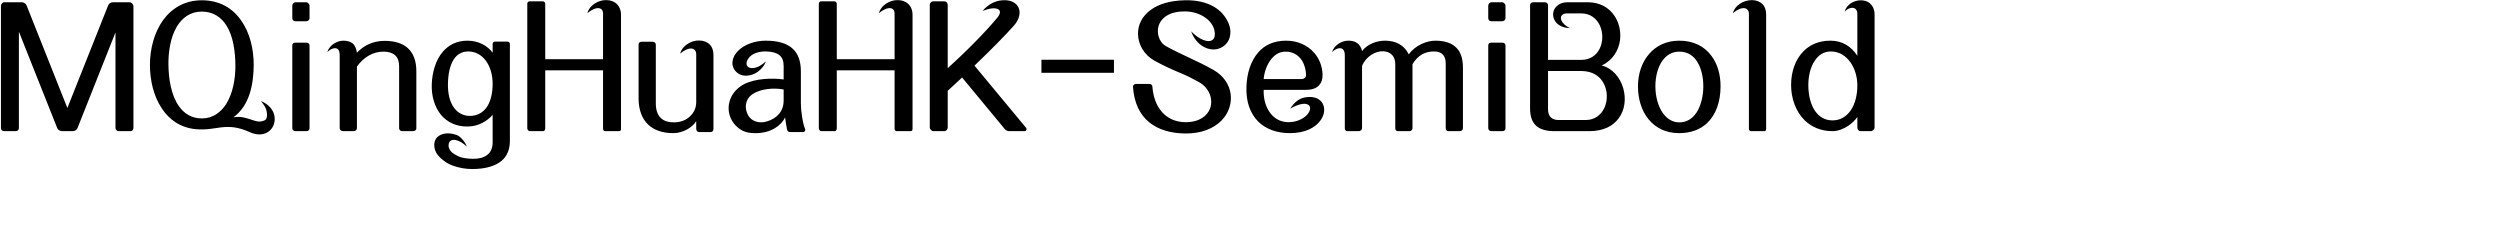 <svg 
 xmlns="http://www.w3.org/2000/svg"
 xmlns:xlink="http://www.w3.org/1999/xlink"
 width="265.289mm" height="23.989mm">
<path fill-rule="evenodd"  fill="rgb(0, 0, 0)"
 d="M750.320,52.605 L746.215,52.605 C745.351,52.605 744.919,51.741 744.919,51.021 L744.919,46.917 C744.055,48.213 742.687,49.509 741.175,50.517 C739.303,51.741 737.070,52.605 734.982,52.605 C730.230,52.605 726.486,50.877 723.749,48.213 C720.221,44.684 718.349,39.500 718.349,34.099 C718.349,28.699 720.077,23.803 723.317,20.562 C725.909,17.898 729.582,16.314 734.118,16.314 C738.871,16.314 742.399,18.546 744.919,22.362 L744.919,5.585 C744.919,3.713 743.839,3.065 742.687,3.137 C741.679,3.209 740.599,3.785 739.807,4.721 C740.167,3.281 741.103,2.129 742.255,1.337 C743.479,0.545 744.919,0.113 746.287,0.113 C747.583,0.113 748.951,0.473 749.888,1.265 C750.968,2.201 751.832,3.641 751.832,5.801 L751.832,51.093 C751.832,51.885 751.040,52.605 750.320,52.605 ZM742.327,25.243 C740.383,22.362 737.575,20.634 734.262,20.634 C731.526,20.634 729.294,22.074 727.782,24.451 C726.125,26.899 725.261,30.427 725.261,34.099 C725.261,38.276 726.198,42.092 728.142,44.756 C729.726,46.917 731.958,48.285 734.982,48.285 C738.079,48.285 740.455,46.773 742.183,44.396 C743.983,41.804 744.919,38.204 744.919,34.315 C744.919,30.787 743.911,27.619 742.327,25.243 ZM707.406,52.605 L702.366,52.605 C701.862,52.605 701.430,52.317 701.430,51.669 L701.430,5.585 C701.430,4.217 700.709,3.425 699.629,3.281 C698.477,3.137 696.893,3.713 694.949,5.297 C695.453,3.641 696.461,2.417 697.757,1.553 C699.197,0.545 700.997,0.041 702.654,0.041 C704.310,0.041 705.822,0.617 706.902,1.697 C707.838,2.633 708.342,4.073 708.342,5.873 L708.342,51.669 C708.342,52.461 707.982,52.605 707.406,52.605 ZM673.495,53.397 C668.023,53.397 663.991,51.237 661.254,47.925 C658.302,44.396 656.934,39.572 656.934,34.604 C656.934,29.707 658.446,25.027 661.398,21.642 C664.207,18.402 668.239,16.314 673.495,16.314 C679.256,16.314 683.576,18.618 686.313,22.290 C688.833,25.531 690.057,29.923 690.057,34.604 C690.057,40.724 688.257,45.980 684.656,49.365 C681.992,51.885 678.248,53.397 673.495,53.397 ZM680.768,24.883 C679.256,22.362 676.880,20.706 673.495,20.706 C670.471,20.706 668.239,22.218 666.655,24.451 C664.783,27.187 663.919,30.931 663.919,34.604 C663.919,38.492 664.927,42.668 667.015,45.476 C668.599,47.637 670.759,49.077 673.495,49.077 C676.592,49.077 678.896,47.493 680.480,45.044 C682.280,42.236 683.144,38.348 683.144,34.604 C683.144,31.147 682.424,27.547 680.768,24.883 ZM637.353,52.605 L623.528,52.605 C620.287,52.605 617.767,51.957 616.111,50.445 C614.527,49.005 613.663,46.773 613.663,43.532 L613.663,2.057 C613.663,1.337 614.167,0.905 614.959,0.905 L619.567,0.905 C620.359,0.905 620.863,1.409 620.863,2.057 L620.863,24.019 L634.185,24.019 C637.785,24.019 640.233,22.146 641.529,19.626 C642.969,16.818 642.969,13.146 641.673,10.265 C640.377,7.457 637.857,5.369 634.185,5.369 L628.496,5.369 C626.408,5.369 625.616,6.665 626.192,8.105 C626.624,9.185 627.776,10.409 629.648,11.273 C626.264,11.201 624.248,9.689 623.384,7.889 C622.520,6.089 622.808,4.001 624.248,2.561 C625.256,1.553 626.768,0.905 628.712,0.905 L636.849,0.905 C641.673,0.905 645.273,3.065 647.434,6.233 C649.378,9.041 650.170,12.642 649.738,16.098 C649.162,20.274 646.786,24.235 642.393,26.251 C646.786,27.403 649.810,31.147 651.034,35.396 C652.186,39.500 651.754,44.108 649.162,47.493 C646.930,50.517 643.113,52.605 637.353,52.605 ZM643.113,33.307 C641.601,30.499 638.649,28.483 634.185,28.483 L620.863,28.483 L620.863,43.892 C620.863,46.701 622.448,48.141 625.112,48.141 L635.985,48.141 C639.657,48.141 642.249,45.980 643.545,43.100 C644.841,40.076 644.769,36.260 643.113,33.307 ZM602.576,52.605 L598.256,52.605 C597.464,52.605 596.888,52.173 596.888,51.381 L596.888,18.258 C596.888,17.538 597.248,17.106 598.112,17.106 L602.504,17.106 C603.440,17.106 603.800,17.682 603.800,18.258 L603.800,51.381 C603.800,52.173 603.296,52.605 602.576,52.605 ZM598.184,8.537 C597.392,8.537 596.888,7.961 596.888,7.313 L596.888,2.201 C596.888,1.553 597.536,0.905 598.184,0.905 L602.432,0.905 C603.152,0.905 603.800,1.697 603.800,2.273 L603.800,7.313 C603.800,7.961 603.152,8.537 602.432,8.537 L598.184,8.537 ZM585.300,52.605 L580.979,52.605 C580.331,52.605 579.827,52.173 579.827,51.381 L579.827,25.387 C579.827,22.578 578.459,20.706 575.363,20.634 C571.546,20.562 568.594,22.218 566.506,25.747 L566.506,51.381 C566.506,51.957 566.146,52.605 565.138,52.605 L560.674,52.605 C559.953,52.605 559.593,52.101 559.593,51.381 L559.593,25.603 C559.593,22.794 557.937,20.778 554.913,20.562 C551.745,20.346 547.784,22.650 546.272,26.467 L546.272,51.381 C546.272,51.957 545.768,52.605 544.904,52.605 L540.512,52.605 C539.720,52.605 539.360,52.101 539.360,51.381 L539.360,22.218 C539.360,20.202 538.568,19.410 537.488,19.338 C536.479,19.266 535.183,19.914 534.247,20.922 C534.679,19.482 535.543,18.474 536.623,17.682 C537.848,16.818 539.288,16.314 540.728,16.314 C542.024,16.314 543.248,16.530 544.184,17.178 C545.192,17.826 546.056,19.122 546.272,20.490 C548.288,17.826 551.961,16.314 555.489,16.314 C559.737,16.314 563.194,18.042 564.994,21.786 C567.658,18.186 572.122,16.242 576.011,16.314 C579.755,16.386 582.491,17.394 584.220,19.266 C585.948,21.066 586.740,23.731 586.740,27.187 L586.740,51.381 C586.740,52.173 586.164,52.605 585.300,52.605 ZM522.370,41.660 C521.146,41.804 518.554,42.812 517.474,43.604 C518.986,41.084 521.002,39.500 523.378,39.068 C526.979,38.420 529.355,39.572 530.435,41.444 C531.515,43.388 531.299,46.052 529.499,48.429 C527.483,51.165 523.522,53.397 517.330,53.397 C512.001,53.397 507.681,51.741 504.657,48.789 C501.417,45.548 499.688,40.796 499.904,34.892 C500.048,29.563 501.561,24.451 504.729,20.922 C507.177,18.114 510.777,16.386 515.530,16.314 C520.354,16.242 524.386,18.114 527.051,21.138 C529.067,23.443 530.291,26.395 530.435,29.779 C530.507,31.723 530.003,33.163 529.067,34.171 C527.915,35.468 526.043,36.044 523.810,36.044 L506.817,36.044 C506.673,40.004 507.825,43.604 510.057,46.052 C511.785,47.997 514.234,49.077 517.114,49.005 C520.930,48.861 523.666,47.061 524.819,45.260 C526.115,43.316 525.467,41.300 522.370,41.660 ZM522.082,31.723 C522.946,31.723 523.810,31.075 523.810,30.139 C523.738,27.619 523.018,25.387 521.794,23.731 C520.426,21.930 518.410,20.778 515.818,20.706 C513.298,20.634 511.281,21.858 509.841,23.731 C508.113,25.891 507.033,28.915 506.817,31.723 L522.082,31.723 ZM475.355,53.541 C469.378,53.469 464.554,51.957 461.026,49.149 C457.137,46.052 454.833,41.228 454.401,34.820 C454.329,34.243 454.905,33.667 455.553,33.667 L460.954,33.667 C461.602,33.667 462.106,34.027 462.178,34.676 C462.466,38.636 463.690,42.308 466.066,44.972 C468.226,47.349 471.251,48.933 475.283,49.005 C480.899,49.077 484.212,46.557 485.364,43.388 C486.588,39.788 485.076,35.324 480.899,32.947 C478.451,31.579 476.075,30.355 473.411,29.275 C469.883,27.835 466.354,26.179 462.970,24.307 C458.866,22.002 456.489,17.898 456.417,13.650 C456.345,10.049 458.001,6.449 461.674,3.857 C464.698,1.697 469.090,0.257 475.067,0.113 C479.747,-0.031 483.780,0.905 486.876,2.705 C489.468,4.217 491.412,6.377 492.636,9.113 C493.717,11.490 493.645,13.794 492.997,15.594 C492.276,17.394 490.836,18.762 489.036,19.410 C487.164,20.130 484.788,19.986 482.484,18.618 C480.611,17.538 478.739,15.450 477.731,12.570 C479.243,14.154 481.115,15.450 482.556,16.026 C484.284,16.674 485.652,16.602 486.444,15.882 C487.236,15.162 487.452,13.866 487.020,11.994 C486.516,10.049 485.220,8.321 483.348,7.025 C481.187,5.513 478.307,4.577 475.211,4.577 C469.522,4.505 466.354,6.737 465.058,9.401 C463.474,12.786 464.770,16.890 467.578,18.474 C473.771,21.930 480.539,24.523 486.804,28.123 C490.836,30.427 493.069,34.027 493.573,37.700 C494.077,41.516 492.781,45.476 489.756,48.501 C486.660,51.525 481.836,53.613 475.355,53.541 ZM417.682,23.947 L446.772,23.947 L446.772,29.203 L417.682,29.203 L417.682,23.947 ZM410.846,52.605 L404.725,52.605 C404.221,52.605 403.429,52.245 403.141,51.957 L385.859,31.075 C383.987,32.875 382.043,34.604 380.099,36.404 L380.099,51.165 C380.099,51.813 379.523,52.605 378.731,52.605 L374.410,52.605 C373.690,52.605 372.898,51.885 372.898,51.093 L372.898,1.985 C372.898,1.265 373.474,0.545 374.266,0.545 L378.803,0.545 C379.595,0.545 380.099,1.265 380.099,1.985 L380.099,27.331 C387.948,20.274 395.652,12.354 400.045,7.025 C400.909,5.945 401.197,5.081 400.981,4.433 C400.693,3.641 399.541,3.209 398.029,3.353 C396.948,3.425 395.220,3.929 394.068,4.361 C396.372,1.697 399.037,0.329 401.989,0.113 C405.445,-0.176 407.677,1.193 408.541,3.137 C409.405,5.153 408.829,7.817 406.597,10.337 C402.925,14.442 397.236,20.202 390.828,26.323 L411.566,51.309 C411.926,51.813 411.638,52.605 410.846,52.605 ZM365.055,52.605 L359.726,52.605 C359.222,52.605 358.790,52.317 358.790,51.669 L358.790,28.195 L335.604,28.195 L335.604,51.453 C335.604,52.101 335.244,52.605 334.740,52.605 L329.411,52.605 C328.907,52.605 328.403,52.029 328.403,51.453 L328.403,1.481 C328.403,0.977 328.763,0.545 329.267,0.545 L334.740,0.545 C335.172,0.545 335.604,1.049 335.604,1.481 L335.604,23.731 L358.790,23.731 L358.790,5.585 C358.790,4.217 358.214,3.425 357.134,3.281 C355.982,3.137 354.398,3.713 352.453,5.297 C352.958,3.641 353.966,2.417 355.262,1.553 C356.702,0.545 358.502,-0.031 360.158,0.041 C361.814,0.041 363.326,0.617 364.406,1.697 C365.343,2.633 365.991,4.073 365.991,5.873 L365.991,51.669 C365.991,52.461 365.631,52.605 365.055,52.605 ZM322.142,52.965 L316.886,52.965 C316.166,52.965 315.806,52.533 315.662,51.957 C315.374,50.589 315.086,48.717 314.870,47.061 C314.078,48.789 312.637,50.301 310.837,51.381 C308.821,52.605 306.301,53.325 303.565,53.397 C300.108,53.469 297.804,52.965 295.284,50.589 C292.692,48.069 291.612,44.324 292.548,40.868 C293.196,38.276 295.068,35.540 298.308,33.811 C302.917,31.435 309.685,31.219 314.294,31.867 L314.294,26.395 C314.294,22.578 312.133,20.778 307.309,20.634 C304.717,20.562 301.548,21.282 300.108,23.515 C299.172,24.883 299.244,26.035 299.892,26.683 C300.540,27.403 301.980,27.547 303.709,26.899 C304.573,26.611 306.157,25.603 307.165,24.595 C306.445,26.827 304.357,28.699 302.773,29.491 C300.612,30.499 298.668,30.571 297.084,29.995 C295.284,29.275 293.988,27.691 293.772,25.819 C293.628,24.163 294.204,22.290 295.932,20.490 C298.308,17.970 302.629,16.314 307.093,16.314 C311.917,16.314 315.662,17.322 318.110,19.698 C320.126,21.642 321.206,24.595 321.206,28.627 L321.206,41.660 C321.206,44.324 321.926,49.581 322.934,51.813 C323.150,52.317 322.718,52.965 322.142,52.965 ZM314.294,35.900 C310.405,35.108 305.077,35.612 301.908,37.700 C300.180,38.852 299.460,40.292 299.172,41.876 C298.956,43.388 299.316,44.972 300.108,46.341 C301.476,48.645 304.429,49.653 307.525,48.717 C311.701,47.493 314.294,44.540 314.294,40.364 L314.294,35.900 ZM280.382,52.965 C279.806,52.965 279.230,52.533 279.230,51.741 L279.230,48.573 C278.438,49.941 277.142,51.021 275.630,51.885 C273.901,52.821 271.957,53.397 270.085,53.397 C265.765,53.397 262.380,52.245 260.004,50.013 C257.484,47.637 256.116,44.036 256.116,39.500 L256.116,17.898 C256.116,17.034 256.620,16.746 257.340,16.746 L261.660,16.746 C262.524,16.746 263.028,17.250 263.028,17.898 L263.028,41.516 C263.028,44.036 263.677,46.052 265.045,47.349 C266.269,48.501 267.997,49.077 270.373,49.077 C272.965,49.077 275.270,48.141 276.854,46.557 C278.366,45.116 279.230,43.172 279.230,40.940 L279.230,21.786 C279.230,20.418 278.510,19.626 277.430,19.482 C276.278,19.338 274.693,19.914 272.749,21.498 C273.253,19.842 274.261,18.618 275.558,17.754 C276.998,16.746 278.798,16.170 280.454,16.242 C282.110,16.242 283.622,16.818 284.702,17.898 C285.638,18.834 286.142,20.274 286.142,22.074 L286.142,51.669 C286.142,52.389 285.782,52.965 284.990,52.965 L280.382,52.965 ZM248.128,52.605 L242.800,52.605 C242.296,52.605 241.864,52.317 241.864,51.669 L241.864,28.195 L218.678,28.195 L218.678,51.453 C218.678,52.101 218.317,52.605 217.813,52.605 L212.485,52.605 C211.981,52.605 211.477,52.029 211.477,51.453 L211.477,1.481 C211.477,0.977 211.837,0.545 212.341,0.545 L217.813,0.545 C218.245,0.545 218.678,1.049 218.678,1.481 L218.678,23.731 L241.864,23.731 L241.864,5.585 C241.864,4.217 241.287,3.425 240.207,3.281 C239.055,3.137 237.471,3.713 235.527,5.297 C236.031,3.641 237.039,2.417 238.335,1.553 C239.775,0.545 241.576,-0.031 243.232,0.041 C244.888,0.041 246.400,0.617 247.480,1.697 C248.416,2.633 249.064,4.073 249.064,5.873 L249.064,51.669 C249.064,52.461 248.704,52.605 248.128,52.605 ZM189.303,67.798 C186.710,67.798 183.974,67.294 181.598,66.430 C178.790,65.422 176.126,63.190 175.045,61.390 C173.533,58.726 174.181,56.133 175.333,55.053 C176.918,53.469 179.798,52.965 183.110,54.117 C184.550,54.621 186.494,56.709 187.215,58.798 C185.630,57.285 184.262,56.565 183.182,56.277 C181.814,55.917 181.310,56.061 180.662,56.493 C180.014,56.925 179.654,58.294 180.086,59.374 C180.734,61.030 181.814,61.678 183.830,62.686 C185.342,63.406 187.863,63.694 189.879,63.694 C194.343,63.694 197.583,61.750 197.583,57.141 L197.583,46.052 C195.423,48.573 191.895,50.661 187.791,50.733 C183.038,50.877 179.366,49.005 176.918,46.124 C174.253,42.884 172.957,38.348 173.173,33.595 C173.389,28.843 174.757,24.019 177.638,20.706 C179.942,18.042 183.182,16.314 187.431,16.314 C191.895,16.314 195.567,18.330 197.583,21.138 L197.583,17.682 C197.583,16.962 198.015,16.674 198.664,16.674 L203.416,16.674 C204.136,16.674 204.496,17.106 204.496,17.682 L204.496,56.565 C204.496,59.734 203.488,62.542 201.184,64.486 C198.808,66.502 194.919,67.798 189.303,67.798 ZM194.775,24.235 C193.047,22.002 190.671,20.634 187.791,20.634 C185.126,20.634 183.182,21.930 181.958,23.875 C180.374,26.323 179.726,29.851 179.654,33.595 C179.582,37.340 180.302,40.796 182.102,43.244 C183.542,45.188 185.774,46.485 188.367,46.485 C191.391,46.485 193.623,45.188 195.135,43.100 C196.791,40.796 197.583,37.412 197.583,33.595 C197.583,29.923 196.575,26.611 194.775,24.235 ZM165.545,52.605 L161.368,52.605 C160.576,52.605 160.072,52.101 160.072,51.381 L160.072,26.539 C160.072,22.650 157.912,20.778 153.952,20.706 C149.487,20.634 145.743,23.083 143.151,26.683 L143.151,51.381 C143.151,52.173 142.575,52.605 141.639,52.605 L137.678,52.605 C136.886,52.605 136.238,52.101 136.238,51.381 L136.238,22.218 C136.238,20.202 135.590,19.410 134.510,19.338 C133.502,19.266 132.206,19.914 131.270,20.922 C131.702,19.482 132.566,18.474 133.646,17.682 C134.870,16.818 136.310,16.314 137.750,16.314 C139.262,16.314 140.486,16.674 141.423,17.394 C142.359,18.186 142.935,19.626 143.151,21.138 C145.743,18.402 149.415,16.386 154.240,16.386 C158.200,16.386 161.368,17.322 163.528,19.266 C165.761,21.282 166.985,24.379 166.985,28.555 L166.985,51.381 C166.985,52.245 166.337,52.605 165.545,52.605 ZM122.919,52.605 L118.599,52.605 C117.807,52.605 117.231,52.173 117.231,51.381 L117.231,18.258 C117.231,17.538 117.591,17.106 118.455,17.106 L122.847,17.106 C123.783,17.106 124.143,17.682 124.143,18.258 L124.143,51.381 C124.143,52.173 123.639,52.605 122.919,52.605 ZM118.527,8.537 C117.735,8.537 117.231,7.961 117.231,7.313 L117.231,2.201 C117.231,1.553 117.879,0.905 118.527,0.905 L122.775,0.905 C123.495,0.905 124.143,1.697 124.143,2.273 L124.143,7.313 C124.143,7.961 123.495,8.537 122.775,8.537 L118.527,8.537 ZM106.435,53.469 C104.779,54.117 102.619,54.117 100.099,52.965 C95.130,50.733 91.890,50.733 88.578,51.093 C85.697,51.453 82.817,52.173 78.569,51.813 C72.376,51.237 67.840,47.997 64.888,43.460 C61.647,38.636 60.135,32.299 60.135,26.035 C60.135,19.626 61.863,13.002 65.392,8.105 C68.848,3.353 74.032,0.113 80.945,0.113 C88.074,0.113 93.258,3.281 96.642,8.105 C100.171,13.002 101.755,19.554 101.755,26.035 C101.683,33.595 100.243,42.164 93.618,47.061 C94.986,46.773 96.570,46.845 97.795,47.133 C99.883,47.565 101.683,48.429 103.411,48.717 C104.419,48.861 105.355,48.645 106.219,48.213 C107.083,47.709 107.299,46.413 106.939,44.612 C106.723,43.460 106.003,42.164 104.635,40.508 C107.371,41.660 109.027,43.460 109.748,45.332 C110.324,46.845 110.324,48.429 109.820,49.869 C109.316,51.453 108.091,52.821 106.435,53.469 ZM94.410,26.035 C94.338,20.634 93.546,14.586 90.882,10.337 C88.794,6.953 85.553,4.649 80.945,4.649 C76.265,4.649 73.024,7.169 70.864,10.769 C68.272,15.162 67.480,21.138 67.552,26.035 C67.624,31.795 68.704,38.420 71.872,42.740 C73.960,45.620 76.913,47.493 80.945,47.493 C85.265,47.493 88.434,45.188 90.666,41.804 C93.402,37.484 94.482,31.435 94.410,26.035 ZM52.148,52.605 L47.612,52.605 C46.820,52.605 46.316,51.957 46.316,51.237 L46.316,13.002 L31.050,51.453 C30.834,52.029 29.970,52.605 29.250,52.605 L24.930,52.605 C24.066,52.605 23.202,52.029 22.986,51.453 L7.576,12.714 L7.576,51.309 C7.576,52.029 7.144,52.605 6.280,52.605 L1.672,52.605 C0.808,52.605 0.376,52.029 0.376,51.309 L0.376,2.345 C0.376,1.769 0.952,0.905 1.672,0.905 L8.801,0.905 C9.521,0.905 10.385,1.481 10.673,2.201 L27.018,43.316 L43.364,2.201 C43.724,1.265 44.444,0.905 45.452,0.905 L51.932,0.905 C52.724,0.905 53.516,1.697 53.516,2.489 L53.516,51.237 C53.516,52.173 53.012,52.605 52.148,52.605 Z"/>
</svg>